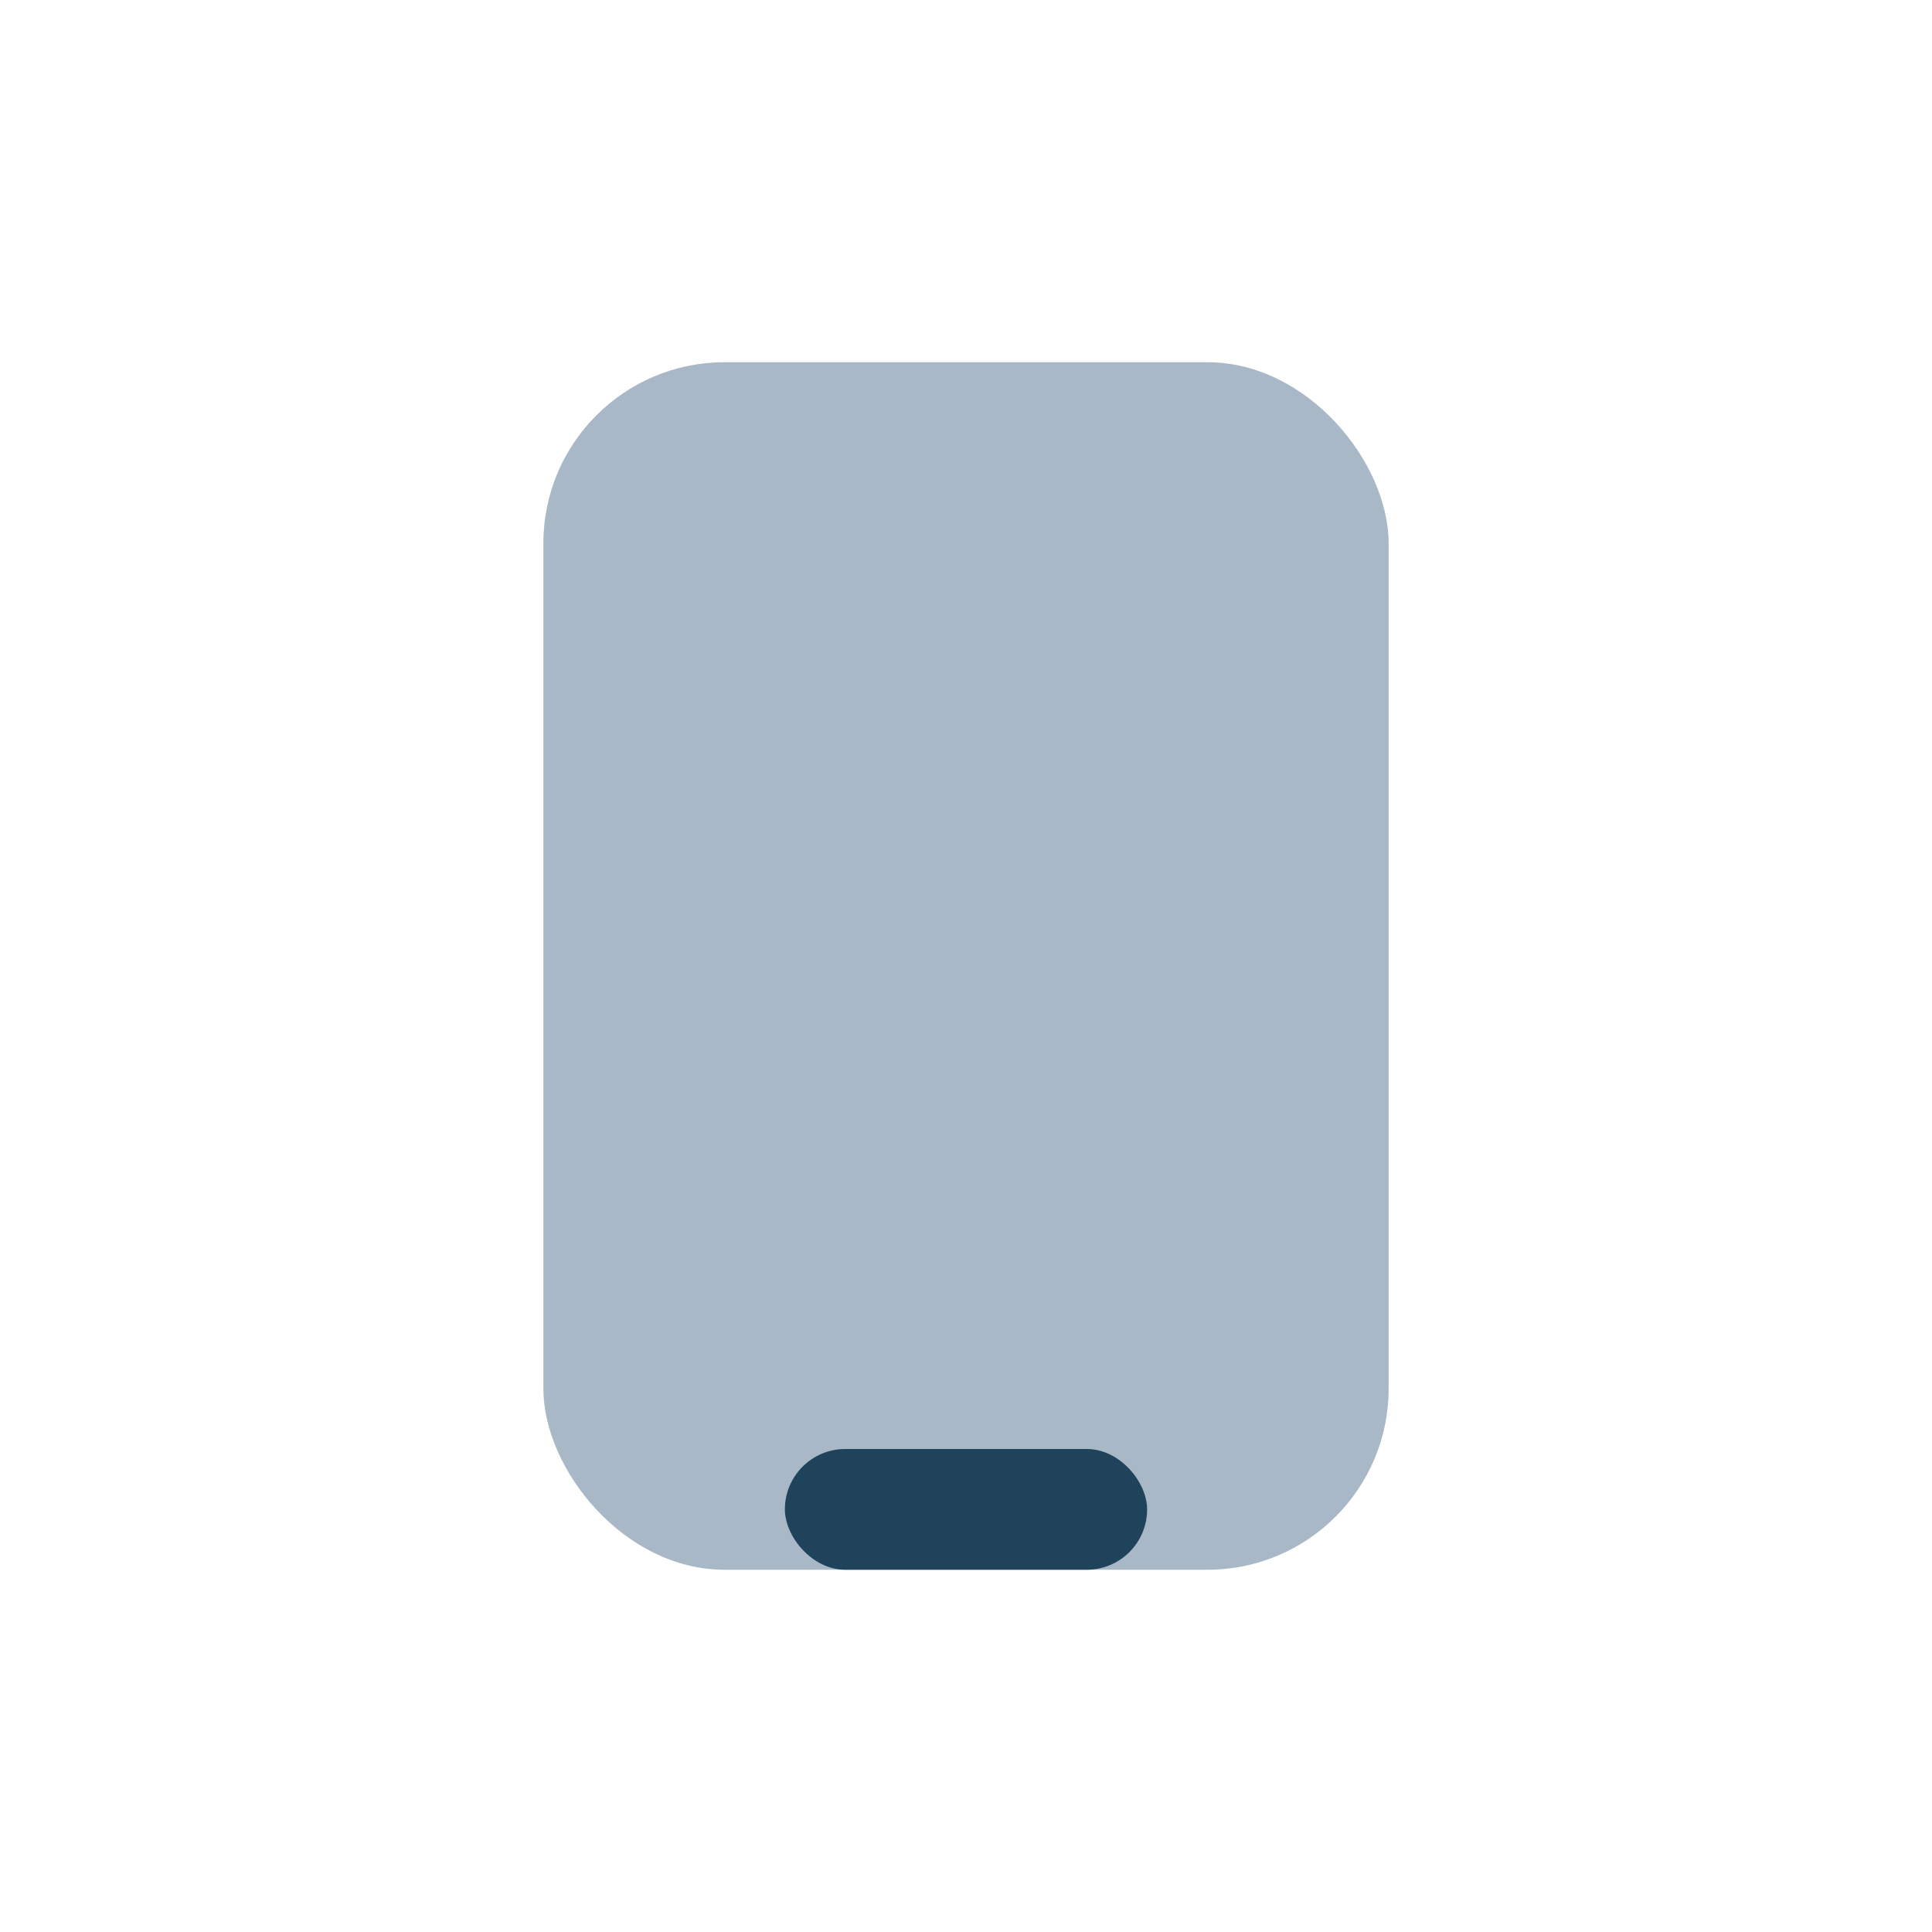 <?xml version="1.0" encoding="UTF-8"?>
<svg xmlns="http://www.w3.org/2000/svg" width="32" height="32" viewBox="0 0 32 32"><rect x="9" y="6" width="14" height="20" rx="3" fill="#A9B8C6"/><rect x="13" y="24" width="6" height="2" rx="1" fill="#20435C"/></svg>
